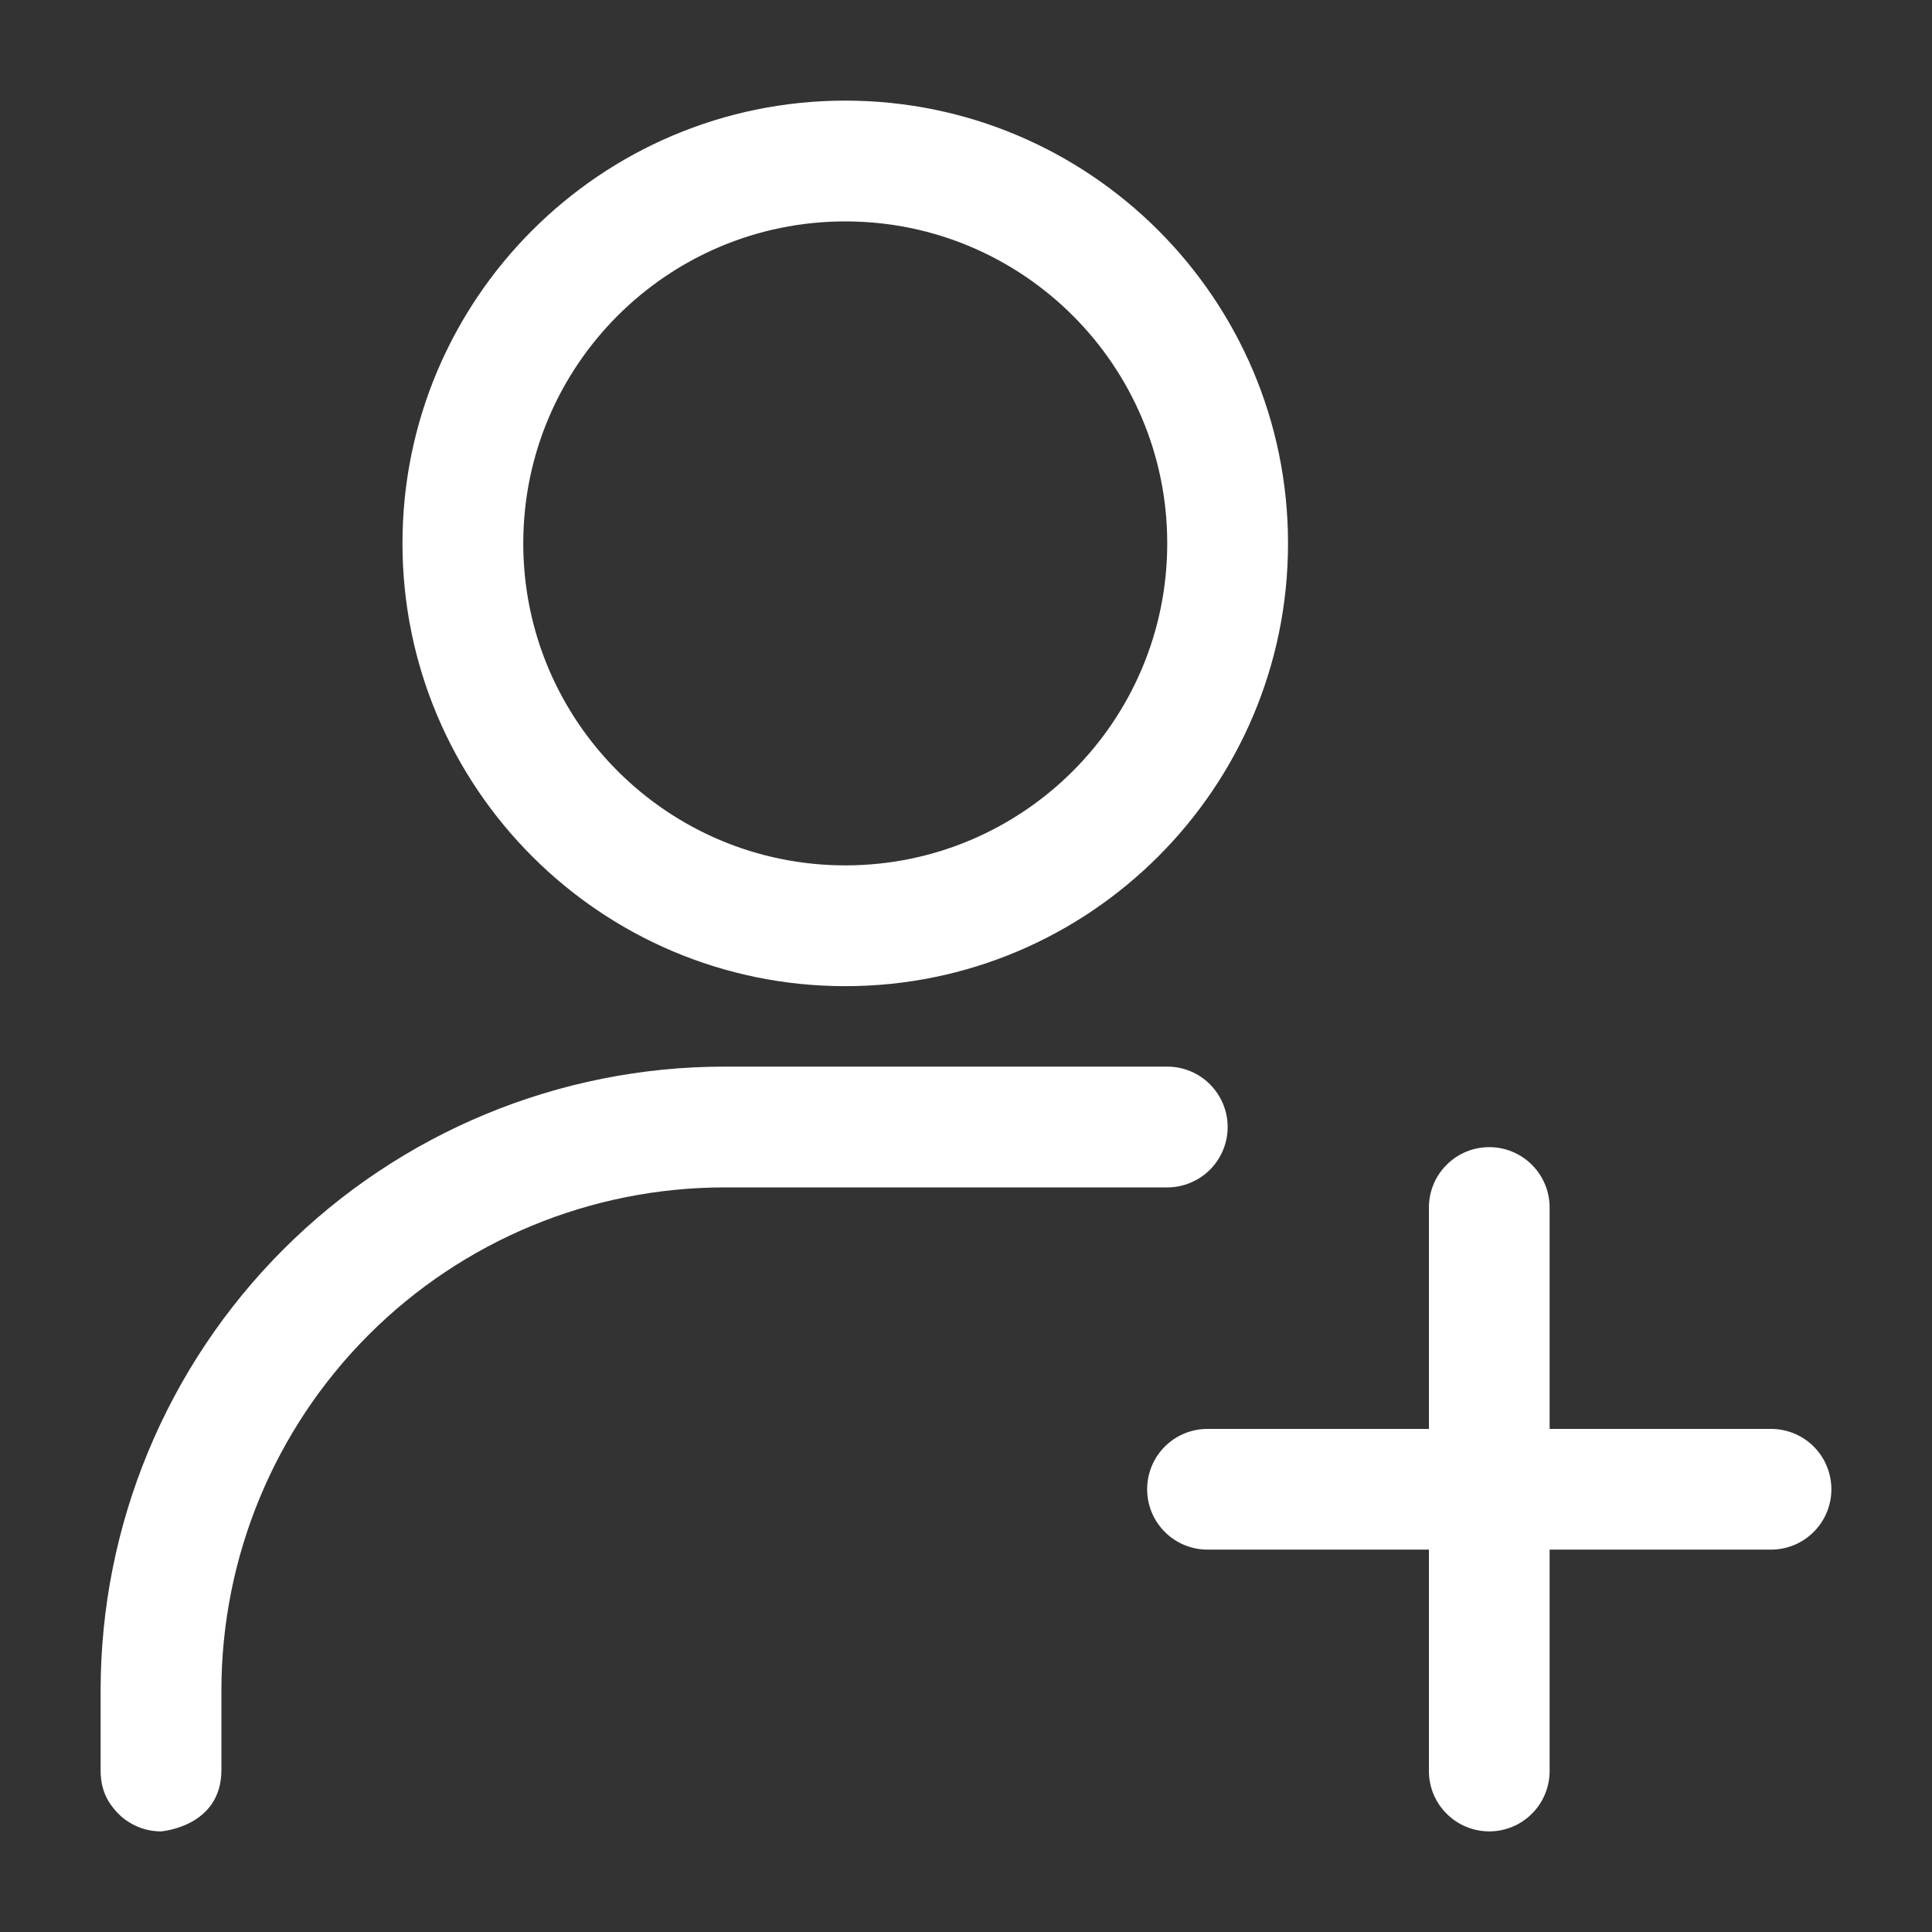 <svg width="25" height="25" viewBox="0 0 25 25" fill="none" xmlns="http://www.w3.org/2000/svg">
<rect x="0" y="0" width="25" height="25" fill="#333333" stroke="none"/>
<path fill-rule="evenodd" clip-rule="evenodd" d="M18.49 15.625C18.49 15.418 18.572 15.219 18.719 15.073C18.865 14.926 19.064 14.844 19.271 14.844C19.478 14.844 19.677 14.926 19.823 15.073C19.97 15.219 20.052 15.418 20.052 15.625V22.917C20.052 23.124 19.97 23.323 19.823 23.469C19.677 23.616 19.478 23.698 19.271 23.698C19.064 23.698 18.865 23.616 18.719 23.469C18.572 23.323 18.49 23.124 18.49 22.917V15.625Z" fill="white"/>
<path fill-rule="evenodd" clip-rule="evenodd" d="M15.625 20.052C15.418 20.052 15.219 19.97 15.073 19.823C14.926 19.677 14.844 19.478 14.844 19.271C14.844 19.064 14.926 18.865 15.073 18.718C15.219 18.572 15.418 18.49 15.625 18.49H22.917C23.124 18.49 23.323 18.572 23.469 18.718C23.616 18.865 23.698 19.064 23.698 19.271C23.698 19.478 23.616 19.677 23.469 19.823C23.323 19.97 23.124 20.052 22.917 20.052H15.625ZM10.938 1.302C14.1 1.302 16.667 3.869 16.667 7.031C16.667 10.194 14.1 12.761 10.938 12.761C7.775 12.761 5.208 10.194 5.208 7.031C5.208 3.869 7.775 1.302 10.938 1.302ZM10.938 2.865C8.638 2.865 6.771 4.731 6.771 7.031C6.771 9.331 8.638 11.198 10.938 11.198C13.238 11.198 15.104 9.331 15.104 7.031C15.104 4.731 13.238 2.865 10.938 2.865ZM2.083 23.698C1.964 23.698 1.846 23.671 1.739 23.618C1.631 23.565 1.538 23.488 1.465 23.394C1.376 23.286 1.322 23.154 1.308 23.016C1.304 22.983 1.302 22.95 1.302 22.917V21.875C1.302 19.734 2.153 17.681 3.667 16.167C5.181 14.653 7.234 13.802 9.375 13.802H15.104C15.312 13.802 15.51 13.884 15.657 14.031C15.803 14.178 15.886 14.376 15.886 14.583C15.886 14.791 15.803 14.989 15.657 15.136C15.51 15.282 15.312 15.365 15.104 15.365H9.375C7.649 15.365 5.993 16.05 4.772 17.271C3.551 18.492 2.865 20.148 2.865 21.875V22.904C2.865 23.642 2.083 23.698 2.083 23.698Z" fill="white"/>
</svg>
